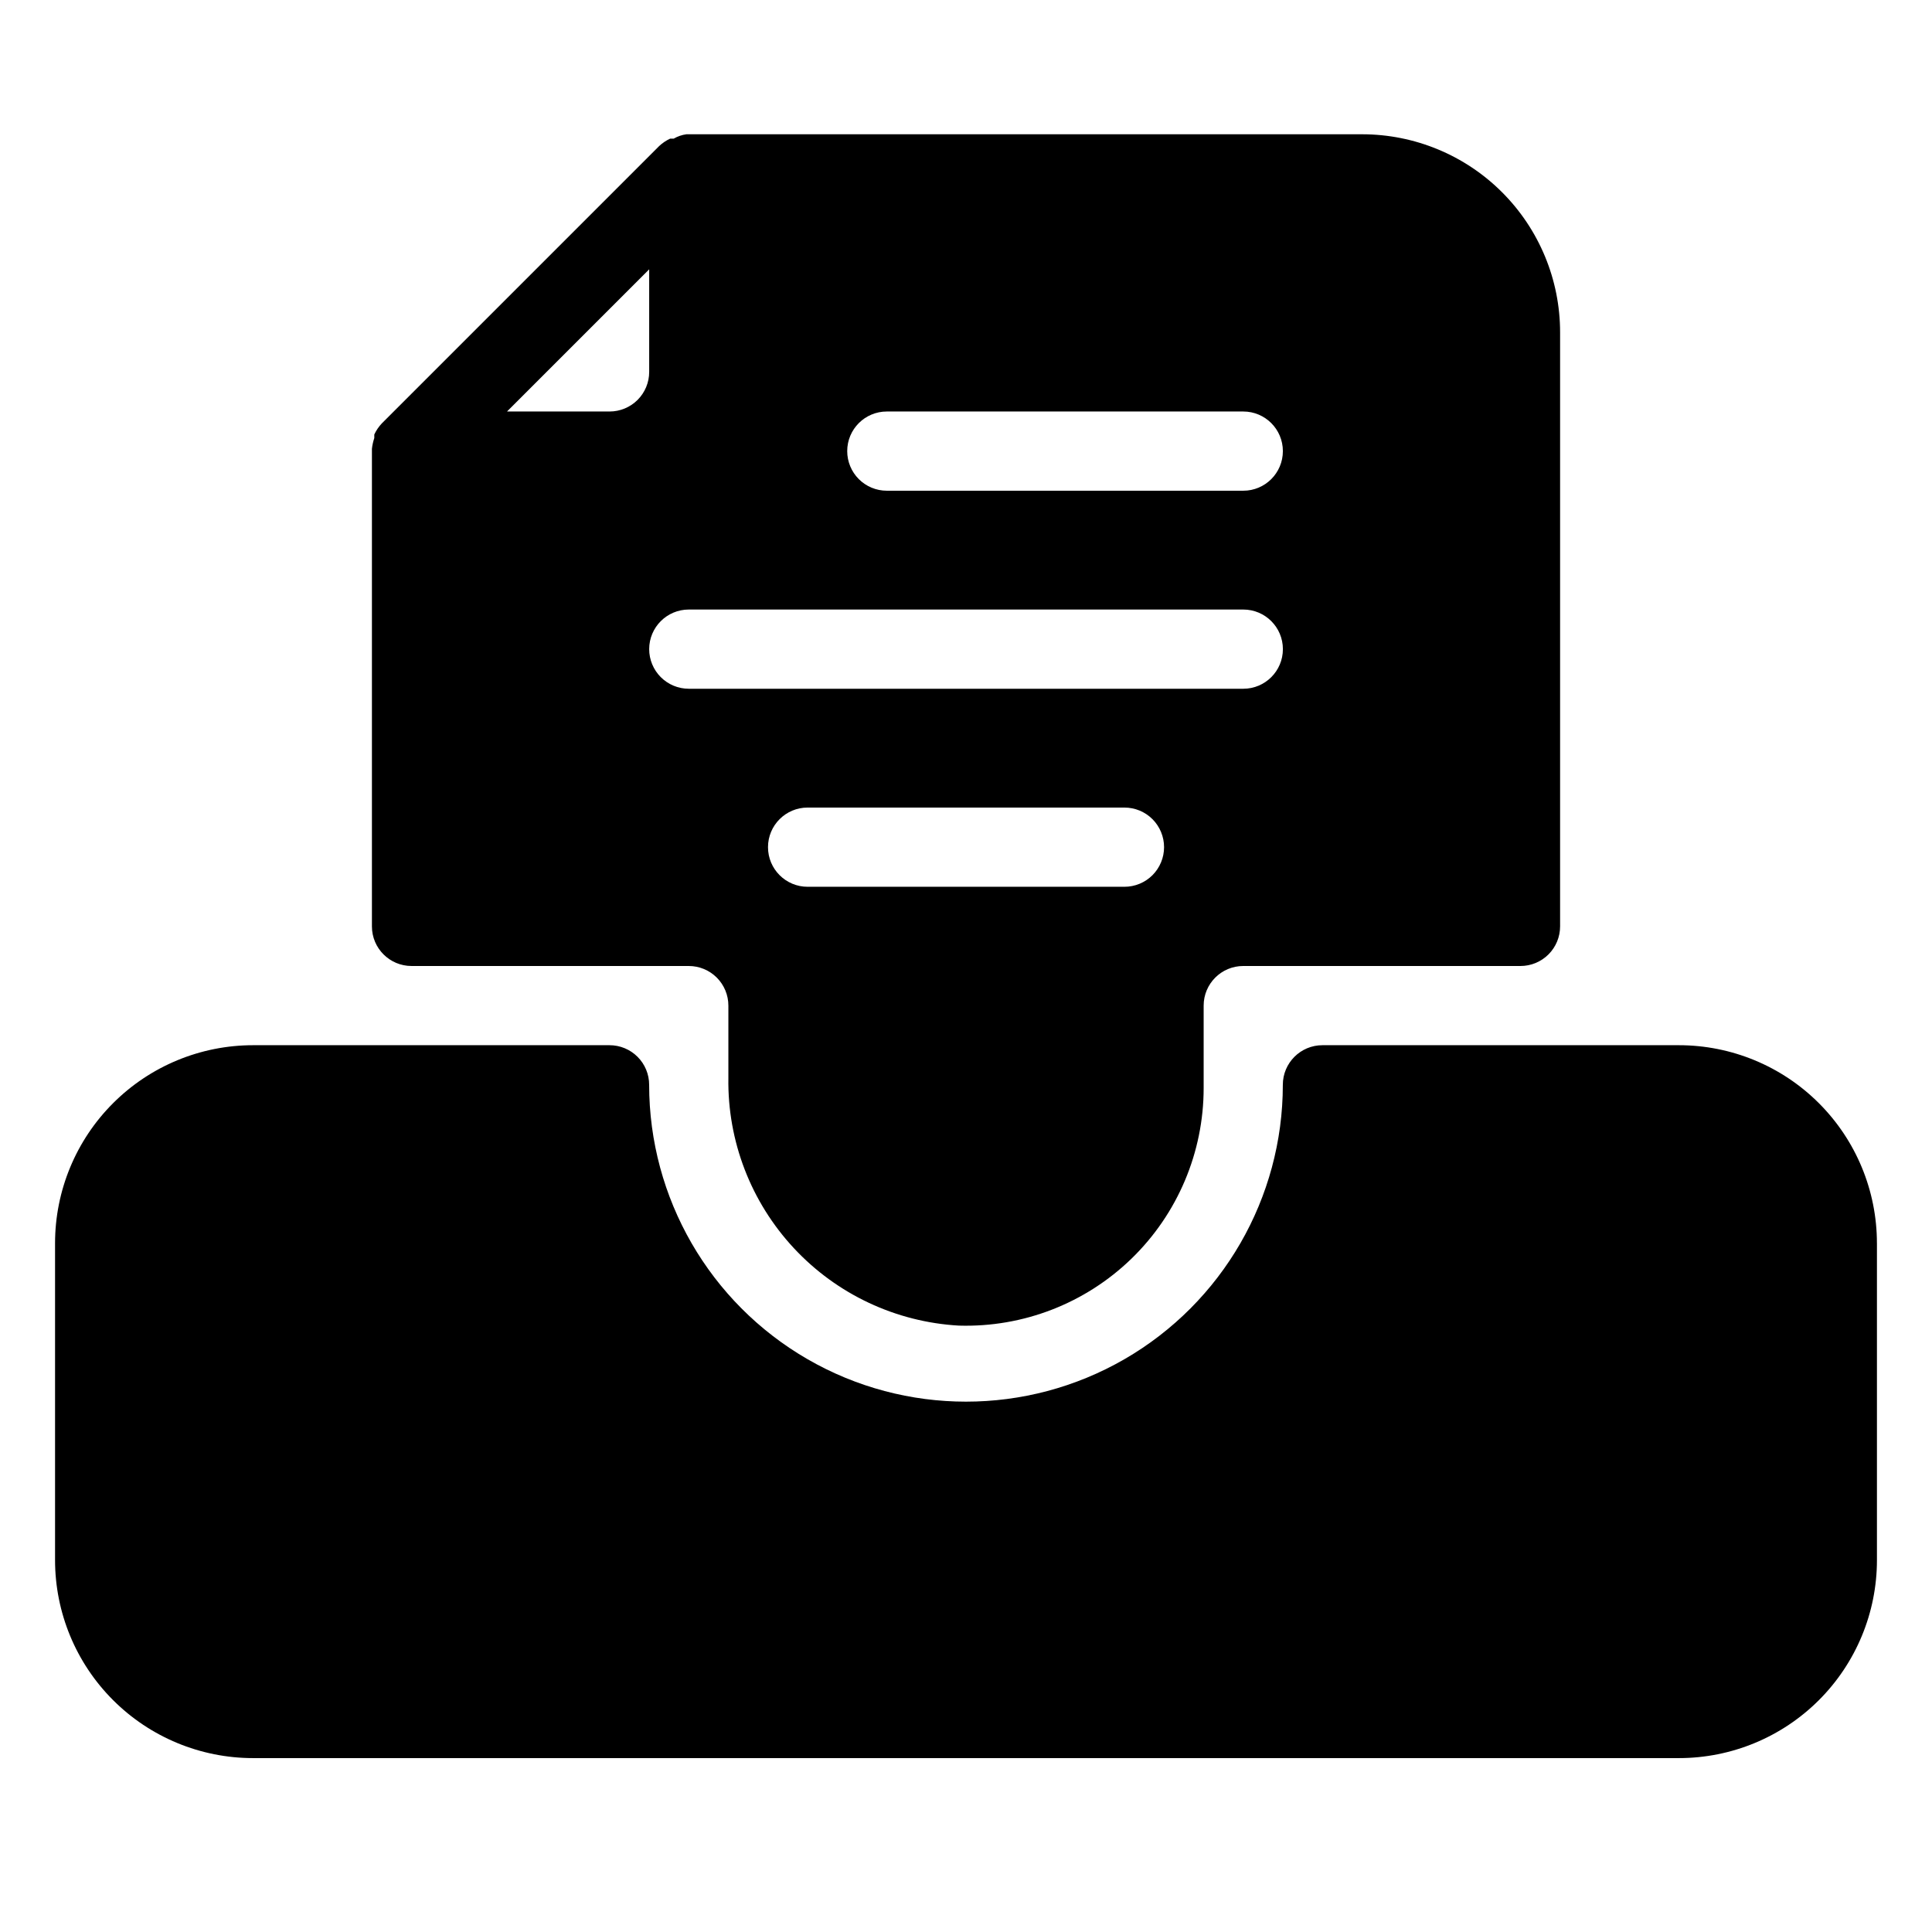 <?xml version="1.0" encoding="UTF-8"?>
<!-- Uploaded to: SVG Repo, www.svgrepo.com, Generator: SVG Repo Mixer Tools -->
<svg fill="#000000" width="800px" height="800px" version="1.1" viewBox="144 144 512 512" xmlns="http://www.w3.org/2000/svg">
 <path d="m641.41 473.47v83.969-0.004c0 13.922-5.527 27.27-15.371 37.109-9.84 9.844-23.191 15.371-37.109 15.371h-377.86c-13.918 0-27.266-5.527-37.109-15.371-9.844-9.84-15.371-23.188-15.371-37.109v-83.965c0-13.922 5.527-27.27 15.371-37.109 9.844-9.844 23.191-15.371 37.109-15.371h94.465c2.781 0 5.453 1.105 7.422 3.074 1.969 1.965 3.074 4.637 3.074 7.422 0 29.996 16.004 57.719 41.984 72.719 25.98 14.996 57.988 14.996 83.969 0 25.977-15 41.98-42.723 41.98-72.719 0-5.797 4.699-10.496 10.496-10.496h94.465c13.918 0 27.27 5.527 37.109 15.371 9.844 9.84 15.371 23.188 15.371 37.109zm-388.35-73.473c-5.797 0-10.496-4.699-10.496-10.496v-125.95-0.629c0.109-0.965 0.32-1.914 0.629-2.836v-0.945c0.504-1.078 1.18-2.07 1.996-2.938l73.473-73.473h-0.004c0.871-0.816 1.863-1.488 2.941-1.992h0.945c1.031-0.602 2.172-0.992 3.359-1.156h179.06c13.922 0 27.27 5.527 37.109 15.371 9.844 9.84 15.371 23.191 15.371 37.109v157.44c0 2.781-1.105 5.453-3.074 7.422s-4.637 3.074-7.422 3.074h-73.469c-5.797 0-10.496 4.699-10.496 10.496v21.832c0.004 17.031-6.887 33.344-19.109 45.211-12.223 11.867-28.73 18.273-45.758 17.762-16.676-0.945-32.344-8.297-43.727-20.523-11.383-12.223-17.605-28.371-17.359-45.074v-19.207c0-2.785-1.105-5.453-3.074-7.422s-4.641-3.074-7.422-3.074zm199.43-31.488c0-2.785-1.109-5.453-3.074-7.422-1.969-1.969-4.641-3.074-7.422-3.074h-83.969c-5.797 0-10.496 4.699-10.496 10.496s4.699 10.496 10.496 10.496h83.969c2.781 0 5.453-1.105 7.422-3.074 1.965-1.969 3.074-4.641 3.074-7.422zm-83.969-104.96c0 2.781 1.105 5.453 3.074 7.422s4.637 3.074 7.422 3.074h94.465c5.793 0 10.492-4.699 10.492-10.496s-4.699-10.496-10.492-10.496h-94.465c-5.797 0-10.496 4.699-10.496 10.496zm-52.48 52.48c0 2.781 1.105 5.453 3.074 7.422s4.637 3.074 7.422 3.074h146.95c5.793 0 10.492-4.699 10.492-10.496s-4.699-10.496-10.492-10.496h-146.95c-5.797 0-10.496 4.699-10.496 10.496zm-37.68-62.977h27.184c2.781 0 5.453-1.105 7.422-3.074s3.074-4.641 3.074-7.422v-27.184z"/>
</svg>